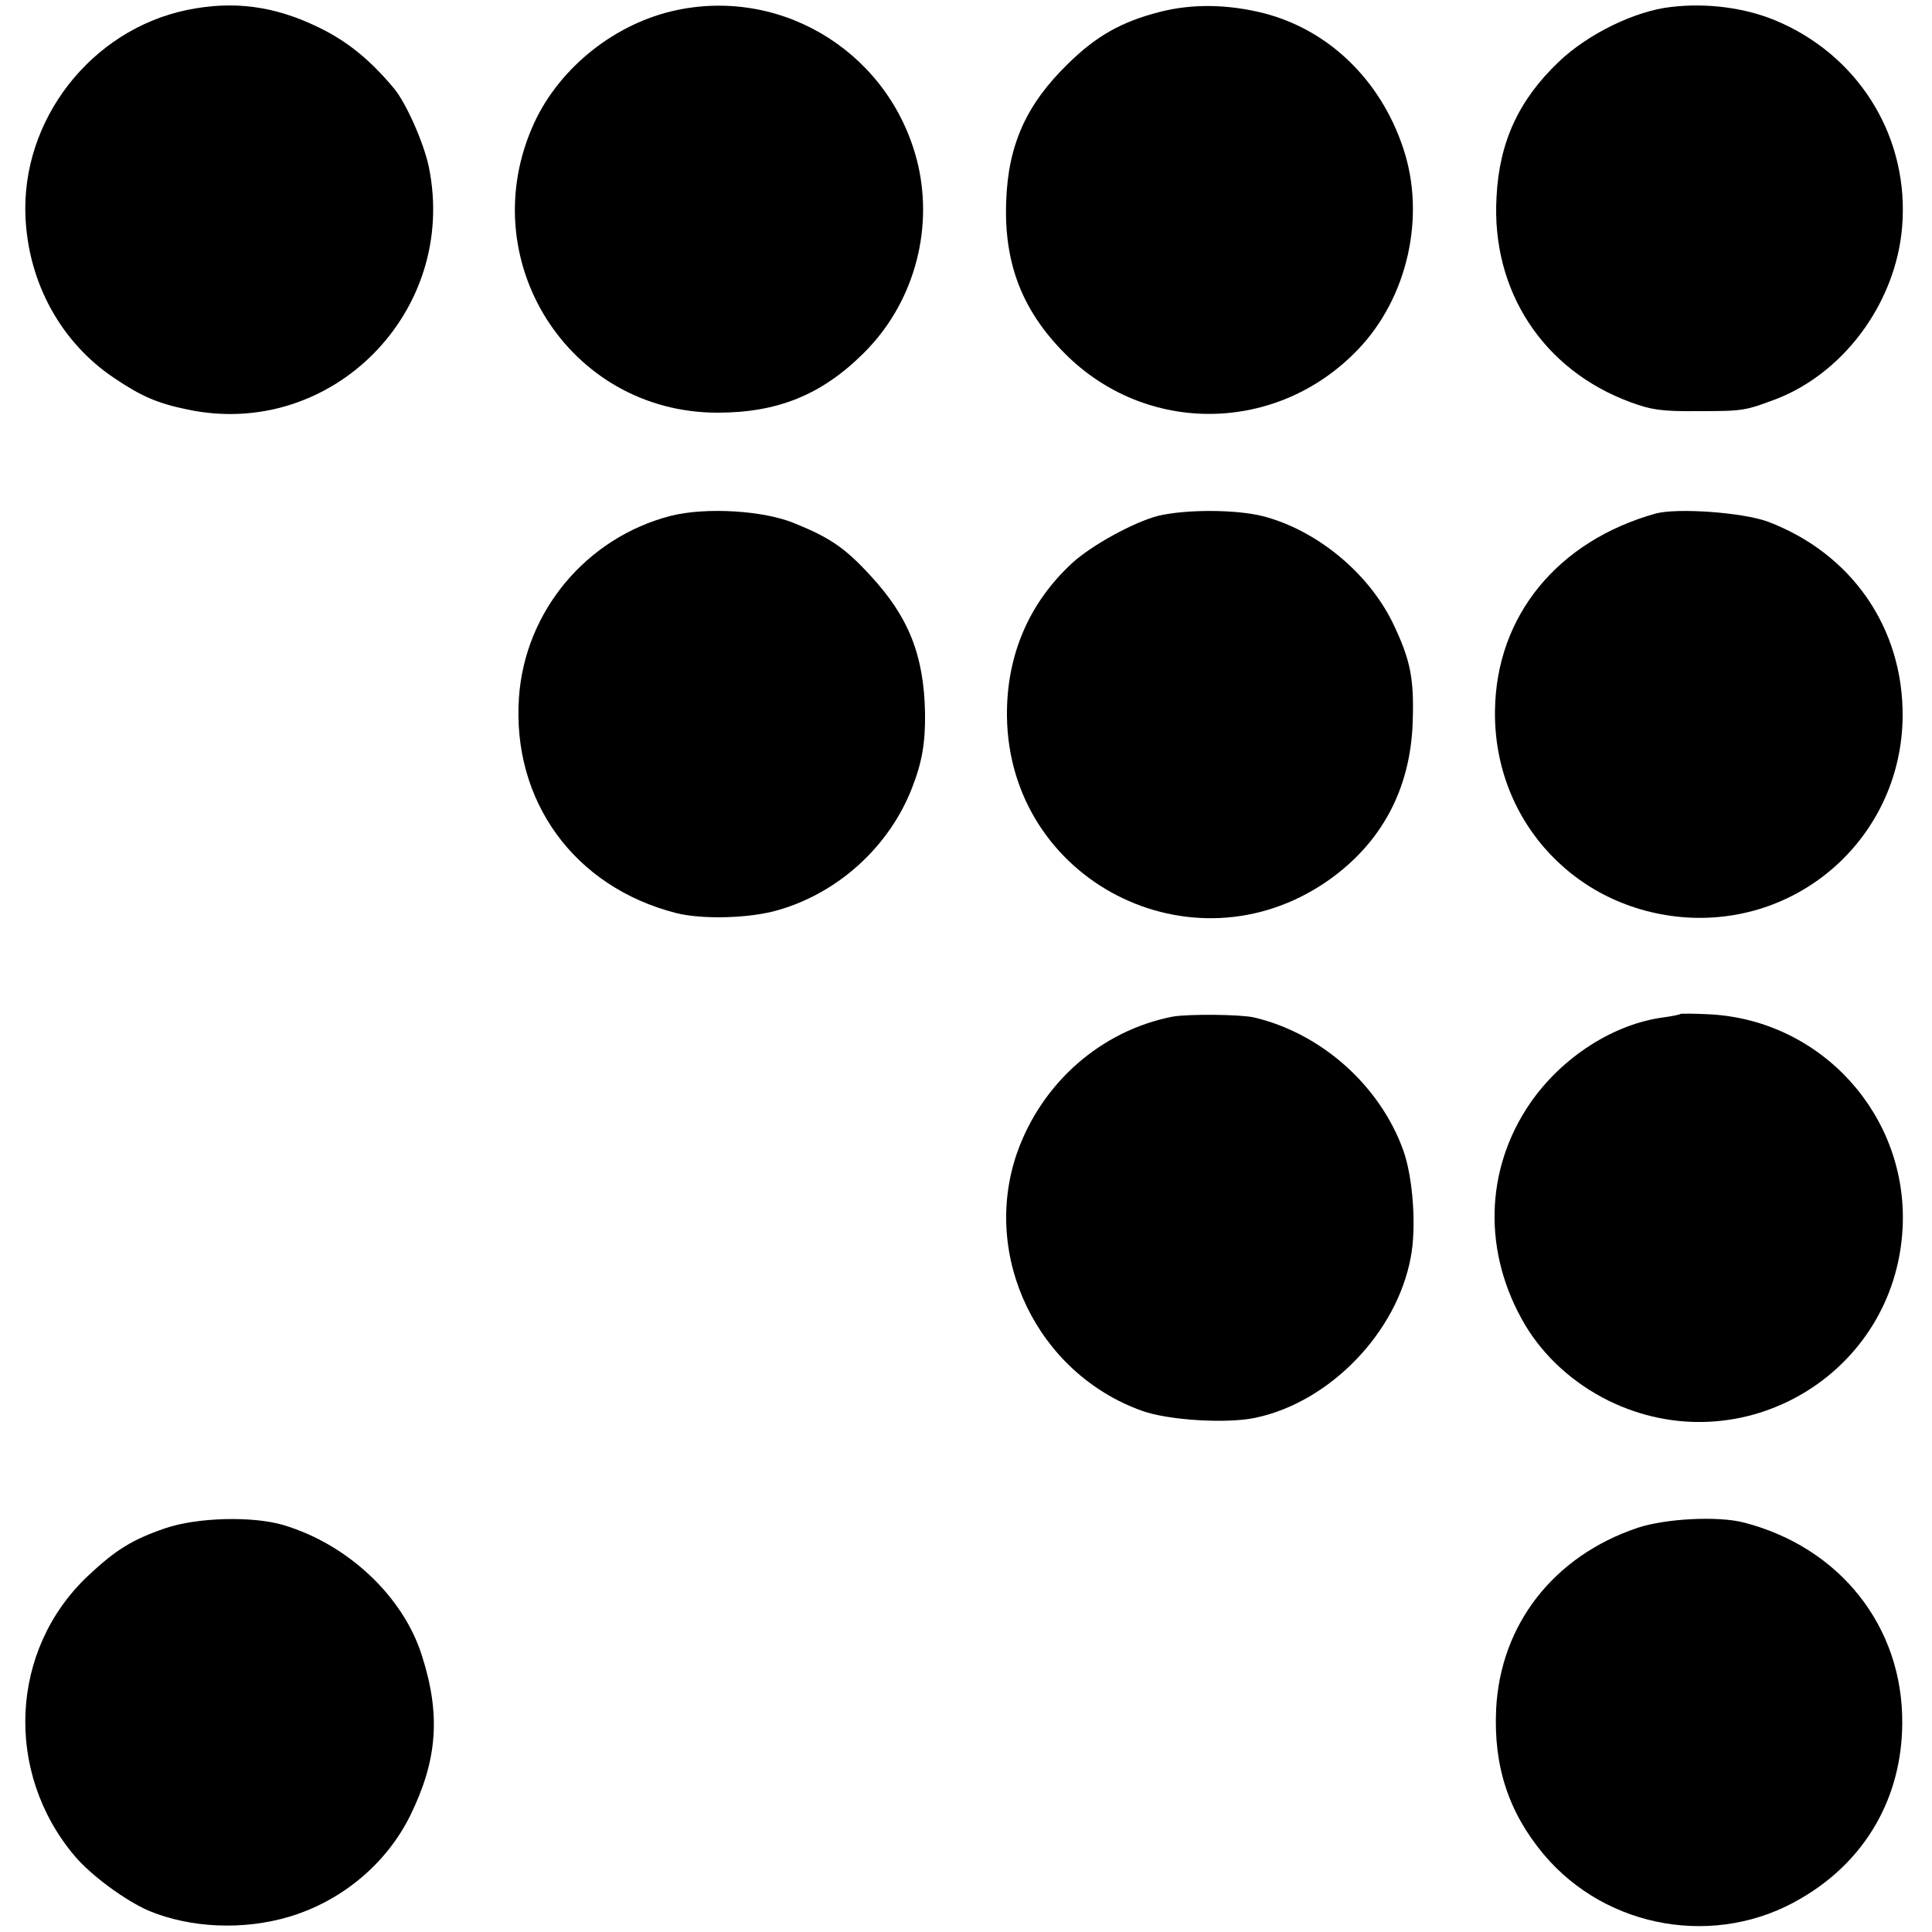 <?xml version="1.0" standalone="no"?>
<!DOCTYPE svg PUBLIC "-//W3C//DTD SVG 20010904//EN"
 "http://www.w3.org/TR/2001/REC-SVG-20010904/DTD/svg10.dtd">
<svg version="1.0" xmlns="http://www.w3.org/2000/svg"
 width="500pt" height="500pt" viewBox="0 0 500 500"
 preserveAspectRatio="xMidYMid meet">
<g transform="translate(0,500) scale(0.1,-0.1)"
fill="#000000" stroke="none">
<path d="M483 4974 c-248 -52 -429 -285 -417 -537 8 -170 92 -323 229 -415 71
-48 113 -66 191 -82 372 -78 700 253 624 627 -13 63 -59 167 -91 205 -62 74
-120 121 -194 157 -115 56 -221 70 -342 45z"/>
<path d="M1752 4974 c-158 -33 -302 -147 -369 -291 -163 -353 88 -751 474
-751 155 0 269 46 377 153 128 126 182 313 142 488 -66 282 -342 460 -624 401z"/>
<path d="M3001 4969 c-98 -25 -164 -62 -237 -134 -108 -105 -155 -210 -160
-356 -6 -160 41 -282 151 -393 211 -213 550 -209 759 9 129 134 177 346 117
523 -59 176 -193 305 -361 348 -92 23 -184 25 -269 3z"/>
<path d="M4325 4982 c-93 -10 -216 -70 -291 -142 -103 -98 -154 -207 -161
-350 -14 -243 121 -448 347 -531 54 -20 83 -24 175 -23 116 0 121 1 201 31
184 71 320 264 328 467 10 224 -120 426 -329 513 -79 33 -178 46 -270 35z"/>
<path d="M1736 3665 c-218 -56 -378 -247 -393 -471 -18 -268 144 -490 407
-557 67 -17 191 -14 265 8 155 45 286 164 345 315 26 66 35 117 34 195 -3 149
-42 248 -141 355 -65 71 -104 98 -195 135 -80 34 -231 43 -322 20z"/>
<path d="M2997 3665 c-62 -16 -172 -76 -222 -122 -113 -104 -171 -241 -169
-398 6 -424 478 -667 828 -426 140 97 216 237 222 411 4 116 -6 163 -52 259
-64 130 -197 239 -335 275 -71 18 -200 18 -272 1z"/>
<path d="M4285 3671 c-254 -71 -413 -265 -416 -510 -4 -291 217 -523 508 -536
298 -12 544 222 547 520 2 230 -132 423 -349 505 -65 24 -234 36 -290 21z"/>
<path d="M3035 2369 c-185 -36 -339 -171 -403 -353 -93 -268 53 -570 323 -667
69 -25 222 -34 295 -18 192 41 365 220 401 415 15 77 6 205 -19 276 -60 168
-212 304 -387 345 -37 8 -169 9 -210 2z"/>
<path d="M4349 2376 c-2 -2 -22 -6 -44 -9 -129 -17 -263 -103 -345 -222 -118
-172 -123 -388 -13 -574 49 -82 125 -151 216 -196 343 -168 742 67 761 448 14
290 -210 537 -500 552 -39 2 -73 2 -75 1z"/>
<path d="M428 1045 c-85 -29 -129 -56 -201 -124 -202 -191 -216 -508 -34 -724
43 -51 132 -116 192 -142 108 -45 246 -51 365 -15 136 41 251 138 312 262 70
143 79 260 30 413 -48 153 -191 288 -358 338 -80 24 -224 20 -306 -8z"/>
<path d="M4238 1046 c-217 -73 -355 -250 -366 -469 -7 -148 32 -267 123 -376
163 -194 448 -243 666 -114 167 97 261 261 262 453 2 250 -161 456 -411 520
-67 17 -202 10 -274 -14z"/>
</g>
</svg>
